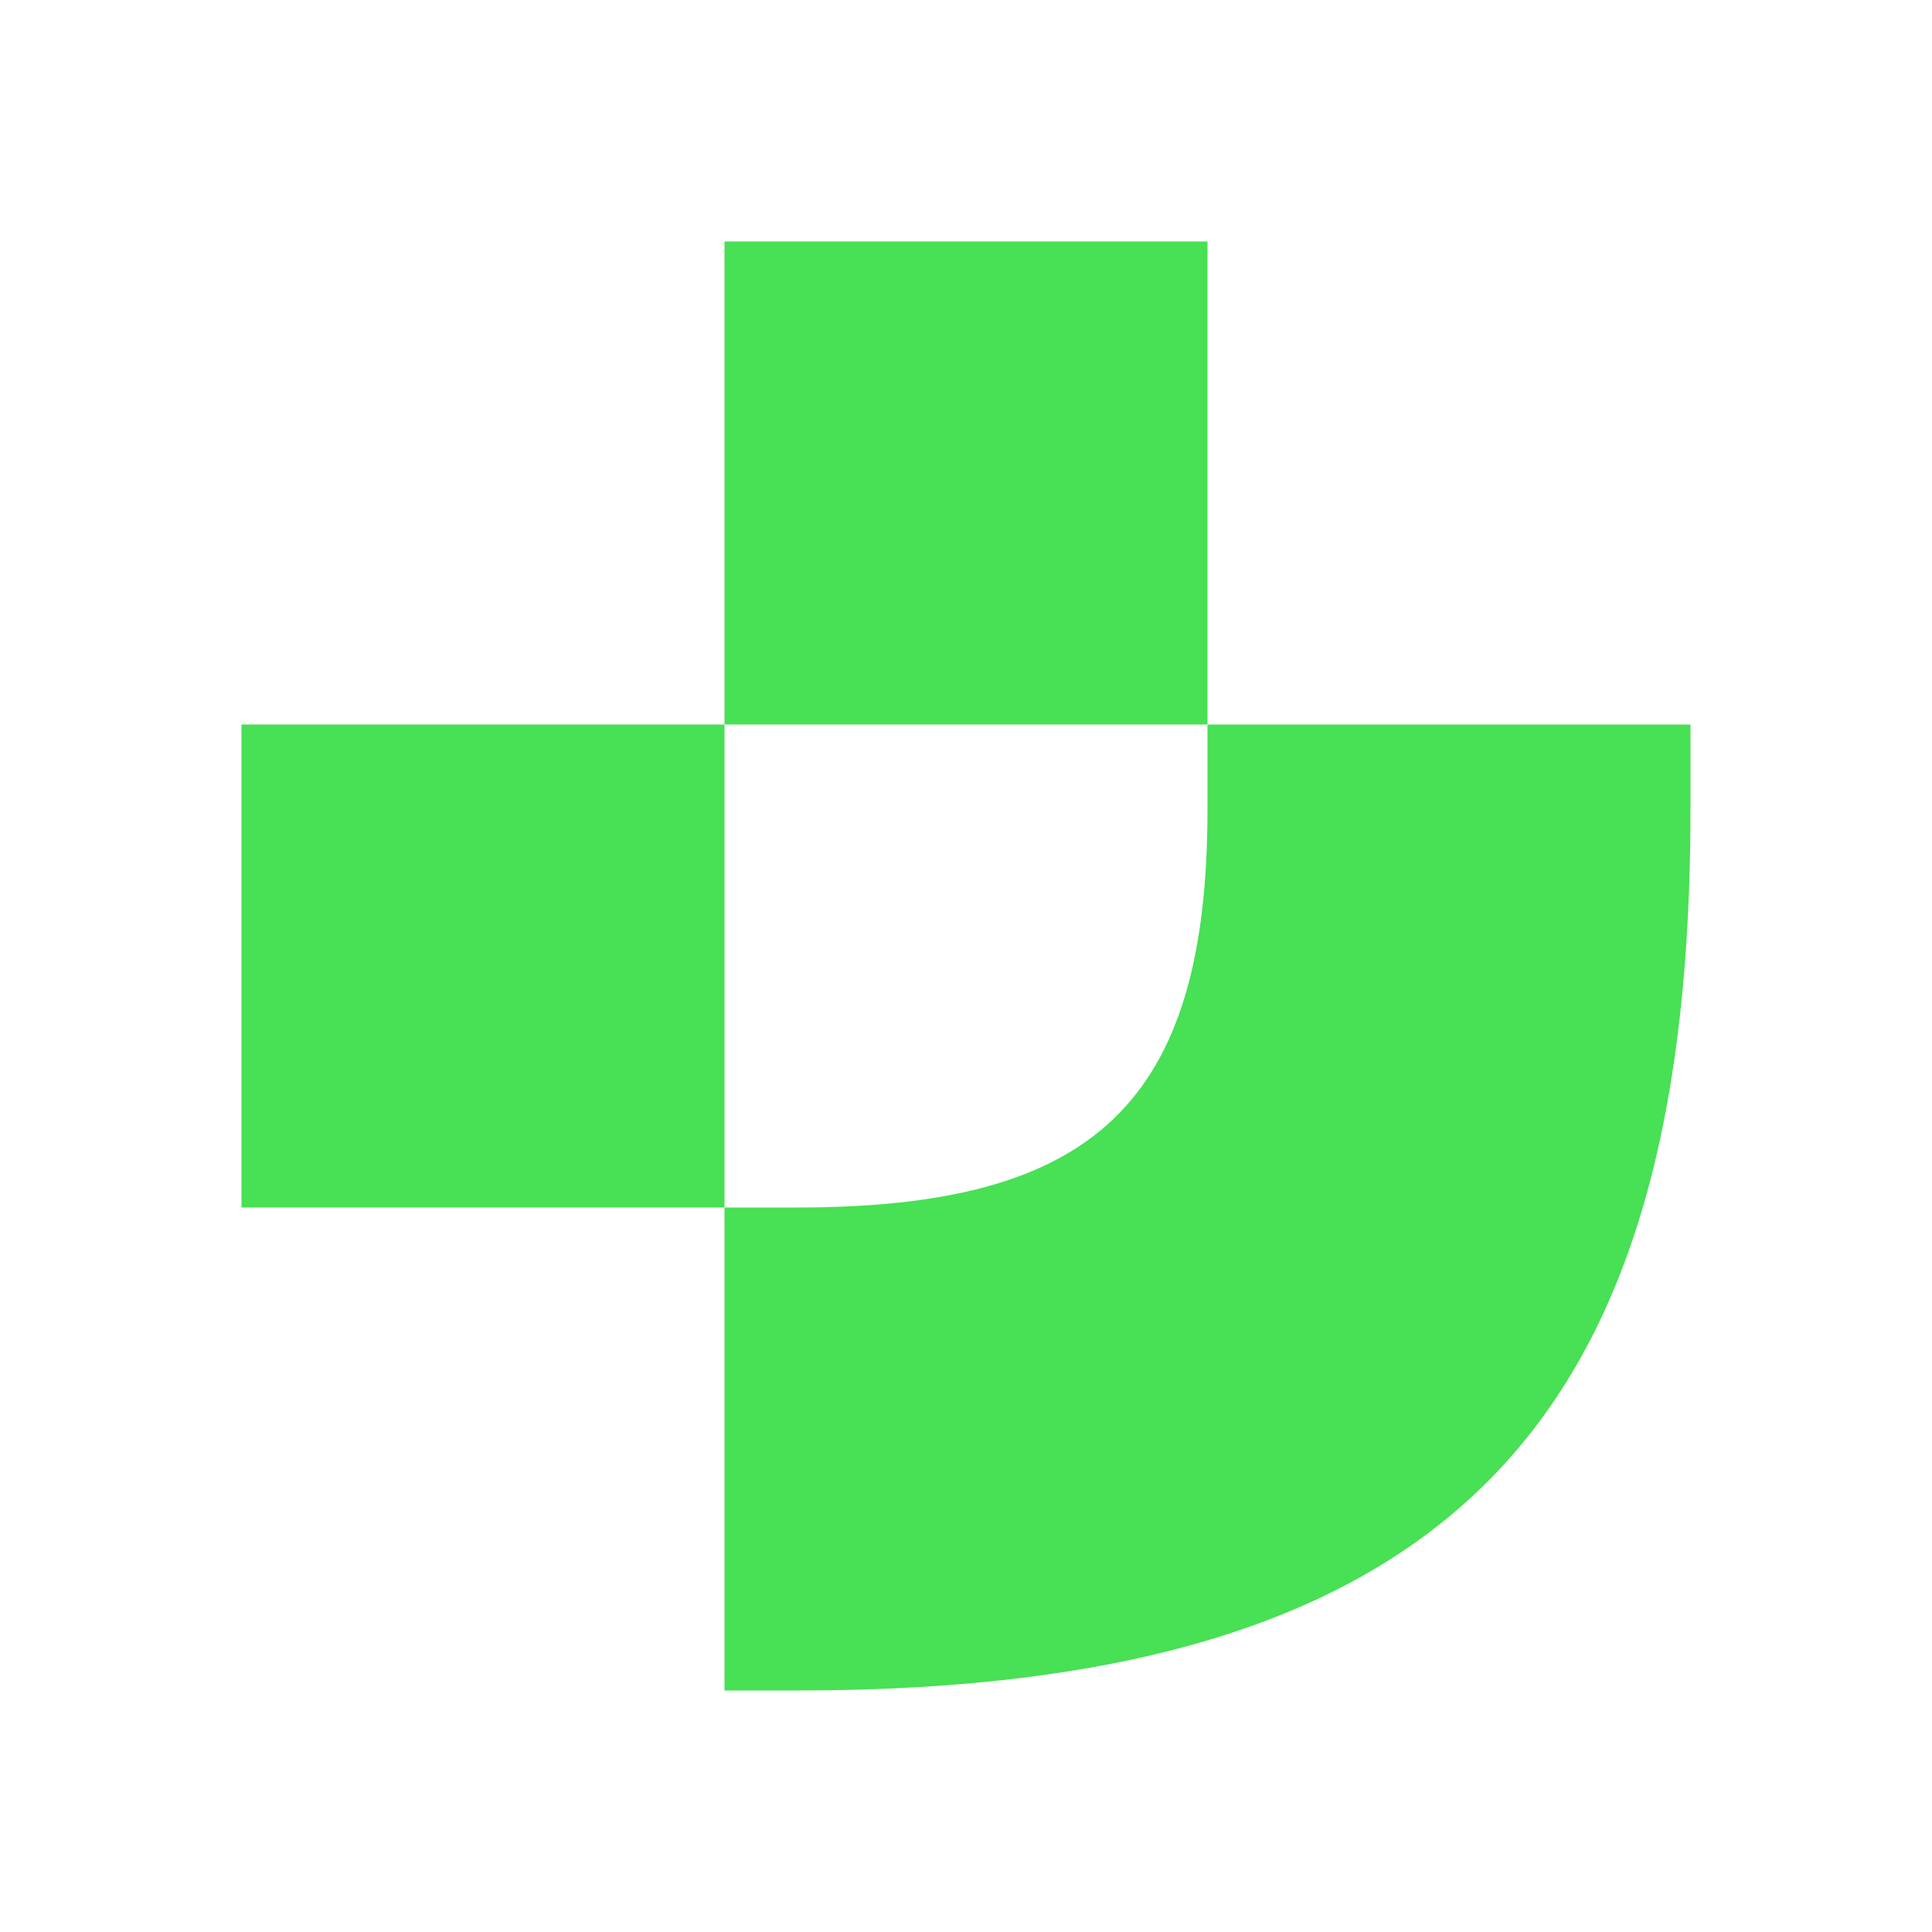 <svg width="40" height="40" viewBox="0 0 40 40" fill="none" xmlns="http://www.w3.org/2000/svg">
<path d="M25 15H35V16.75C35 29 30.5 35 16.5 35H15V25H16.5C22.625 25 25 22.875 25 16.75V15Z" fill="#48E054"/>
<rect x="5" y="15" width="10" height="10" fill="#48E054"/>
<rect x="15" y="5" width="10" height="10" fill="#48E054"/>
</svg>
